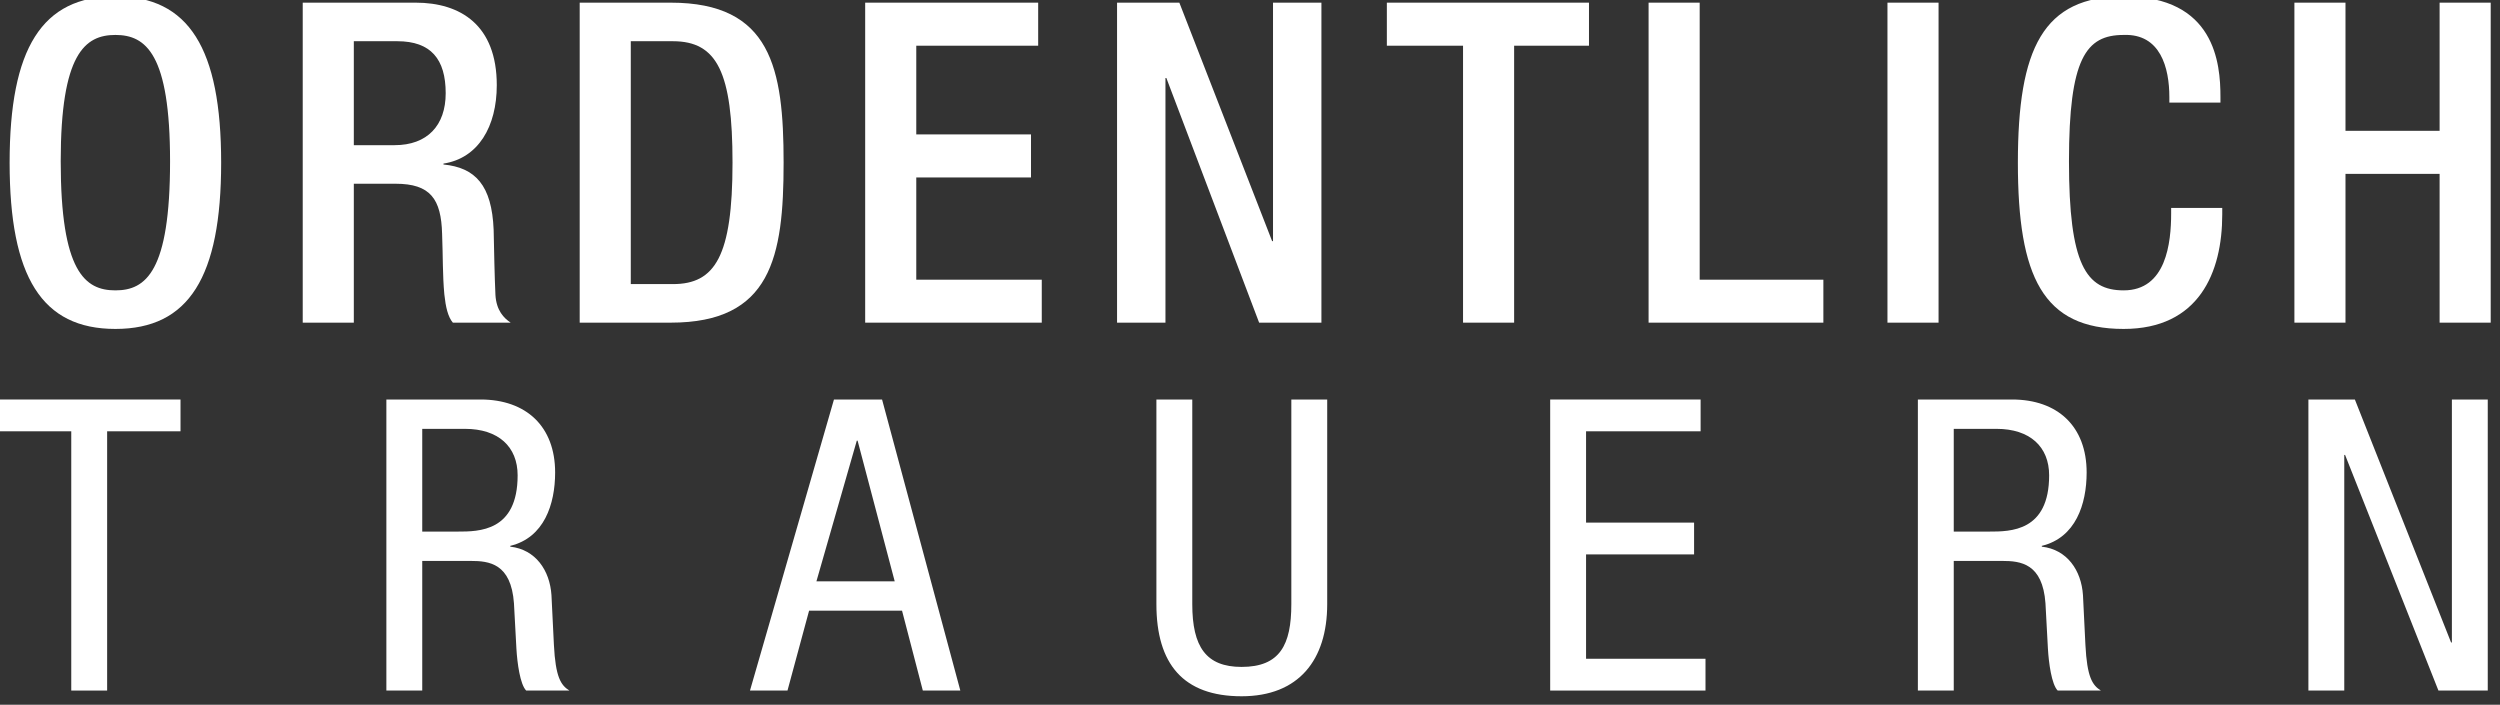 <svg style="fill-rule:evenodd;clip-rule:evenodd;stroke-linejoin:round;stroke-miterlimit:2;" xml:space="preserve" xmlns:xlink="http://www.w3.org/1999/xlink" xmlns="http://www.w3.org/2000/svg" version="1.1" viewBox="0 0 337 95" height="100%" width="100%">
    <rect x="0" y="0" width="337" height="95" fill="#333333" stroke="none"/>
    <g transform="matrix(1,0,0,1,-1040.24,-1047.51)">
        <g transform="matrix(1.099,0,0,1.099,443.306,-142.859)">
            <path style="fill:white;fill-rule:nonzero;" d="M556.302,1136.04L565.302,1136.04L565.302,1132.14L542.952,1132.14L542.952,1136.04L551.902,1136.04L551.902,1167.84L556.302,1167.84L556.302,1136.04Z"></path>
            <path style="fill:white;fill-rule:nonzero;" d="M590.552,1167.84L594.952,1167.84L594.952,1151.94L600.902,1151.94C603.152,1151.94 605.852,1152.24 606.202,1157.14L606.502,1162.69C606.602,1164.44 606.952,1167.09 607.702,1167.84L613.002,1167.84C611.952,1167.19 611.302,1166.19 611.102,1162.24L610.802,1156.14C610.602,1153.09 608.852,1150.54 605.752,1150.19L605.752,1150.09C609.902,1149.09 611.252,1144.99 611.252,1141.09C611.252,1135.44 607.702,1132.14 602.102,1132.14L590.552,1132.14L590.552,1167.84ZM594.952,1135.74L600.202,1135.74C604.302,1135.74 606.652,1137.94 606.652,1141.44C606.652,1148.34 601.902,1148.34 599.302,1148.34L594.952,1148.34L594.952,1135.74Z"></path>
            <path style="fill:white;fill-rule:nonzero;" d="M635.152,1167.84L639.752,1167.84L642.402,1158.04L653.802,1158.04L656.352,1167.84L660.952,1167.84L651.352,1132.14L645.452,1132.14L635.152,1167.84ZM648.252,1137.19L648.352,1137.19L652.902,1154.44L643.302,1154.44L648.252,1137.19Z"></path>
            <path style="fill:white;fill-rule:nonzero;" d="M685.002,1157.24C685.002,1164.59 688.302,1168.54 695.452,1168.54C702.452,1168.54 705.952,1164.09 705.952,1157.24L705.952,1132.14L701.552,1132.14L701.552,1157.24C701.552,1162.24 700.152,1164.94 695.452,1164.94C691.102,1164.94 689.402,1162.49 689.402,1157.24L689.402,1132.14L685.002,1132.14L685.002,1157.24Z"></path>
            <path style="fill:white;fill-rule:nonzero;" d="M733.302,1167.84L752.352,1167.84L752.352,1163.94L737.702,1163.94L737.702,1151.14L750.952,1151.14L750.952,1147.24L737.702,1147.24L737.702,1136.04L751.752,1136.04L751.752,1132.14L733.302,1132.14L733.302,1167.84Z"></path>
            <path style="fill:white;fill-rule:nonzero;" d="M778.402,1167.84L782.802,1167.84L782.802,1151.94L788.752,1151.94C791.002,1151.94 793.702,1152.24 794.052,1157.14L794.352,1162.69C794.452,1164.44 794.802,1167.09 795.552,1167.84L800.852,1167.84C799.802,1167.19 799.152,1166.19 798.952,1162.24L798.652,1156.14C798.452,1153.09 796.702,1150.54 793.602,1150.19L793.602,1150.09C797.752,1149.09 799.102,1144.99 799.102,1141.09C799.102,1135.44 795.552,1132.14 789.952,1132.14L778.402,1132.14L778.402,1167.84ZM782.802,1135.74L788.052,1135.74C792.152,1135.74 794.502,1137.94 794.502,1141.44C794.502,1148.34 789.752,1148.34 787.152,1148.34L782.802,1148.34L782.802,1135.74Z"></path>
            <path style="fill:white;fill-rule:nonzero;" d="M826.302,1167.84L830.702,1167.84L830.702,1138.94L830.802,1138.94L842.252,1167.84L848.302,1167.84L848.302,1132.14L843.902,1132.14L843.902,1161.94L843.802,1161.94L832.002,1132.14L826.302,1132.14L826.302,1167.84Z"></path>
        </g>
        <g transform="matrix(1.099,0,0,1.099,442.735,-192.452)">
            <path style="fill:white;fill-rule:nonzero;" d="M557.834,1168.61C566.849,1168.61 570.807,1162.24 570.807,1148.22C570.807,1134.2 566.849,1127.82 557.834,1127.82C548.818,1127.82 544.86,1134.2 544.86,1148.22C544.86,1162.24 548.818,1168.61 557.834,1168.61ZM557.834,1163.88C554.096,1163.88 551.127,1161.58 551.127,1148.05C551.127,1134.86 554.096,1132.55 557.834,1132.55C561.572,1132.55 564.54,1134.86 564.54,1148.05C564.54,1161.58 561.572,1163.88 557.834,1163.88Z"></path>
            <path style="fill:white;fill-rule:nonzero;" d="M580.812,1167.84L587.079,1167.84L587.079,1150.8L592.191,1150.8C596.479,1150.8 597.798,1152.67 597.908,1156.96C598.018,1159.82 597.963,1162.02 598.183,1164.38C598.348,1165.92 598.622,1167.13 599.227,1167.84L606.318,1167.84C605.494,1167.29 604.559,1166.36 604.449,1164.43C604.34,1162.07 604.285,1158.99 604.23,1156.46C604.01,1150.97 601.976,1148.82 598.073,1148.44L598.073,1148.33C602.361,1147.67 604.614,1143.77 604.614,1138.71C604.614,1131.34 600.162,1128.59 594.665,1128.59L580.812,1128.59L580.812,1167.84ZM587.079,1146.07L587.079,1133.32L592.411,1133.32C596.534,1133.32 598.348,1135.52 598.348,1139.7C598.348,1143.65 596.094,1146.07 592.081,1146.07L587.079,1146.07Z"></path>
            <path style="fill:white;fill-rule:nonzero;" d="M621.051,1133.32L626.218,1133.32C631.66,1133.32 633.529,1137.17 633.529,1148.22C633.529,1159.71 631.385,1163.11 626.218,1163.11L621.051,1163.11L621.051,1133.32ZM614.784,1167.84L625.943,1167.84C638.257,1167.84 639.796,1159.82 639.796,1148.22C639.796,1136.62 638.257,1128.59 625.943,1128.59L614.784,1128.59L614.784,1167.84Z"></path>
            <path style="fill:white;fill-rule:nonzero;" d="M649.801,1167.84L671.46,1167.84L671.46,1162.57L656.068,1162.57L656.068,1150.03L670.14,1150.03L670.14,1144.75L656.068,1144.75L656.068,1133.87L671.02,1133.87L671.02,1128.59L649.801,1128.59L649.801,1167.84Z"></path>
            <path style="fill:white;fill-rule:nonzero;" d="M680.695,1167.84L686.632,1167.84L686.632,1137.83L686.742,1137.83L698.121,1167.84L705.762,1167.84L705.762,1128.59L699.825,1128.59L699.825,1157.84L699.715,1157.84L688.336,1128.59L680.695,1128.59L680.695,1167.84Z"></path>
            <path style="fill:white;fill-rule:nonzero;" d="M723.133,1167.84L729.399,1167.84L729.399,1133.87L738.58,1133.87L738.58,1128.59L713.788,1128.59L713.788,1133.87L723.133,1133.87L723.133,1167.84Z"></path>
            <path style="fill:white;fill-rule:nonzero;" d="M745.891,1167.84L767.33,1167.84L767.33,1162.57L752.158,1162.57L752.158,1128.59L745.891,1128.59L745.891,1167.84Z"></path>
            <rect style="fill:white;fill-rule:nonzero;" height="39.25" width="6.267" y="1128.59" x="775.191"></rect>
            <path style="fill:white;fill-rule:nonzero;" d="M809.987,1153.77L809.987,1154.43C809.987,1158.06 809.383,1163.88 804.16,1163.88C799.543,1163.88 797.454,1160.7 797.454,1148.05C797.454,1135.41 799.543,1132.55 804.16,1132.55C808.668,1132.38 809.768,1136.56 809.768,1140.19L809.768,1140.85L816.034,1140.85L816.034,1140.14C816.034,1136.07 815.375,1127.82 804.215,1127.82C794.266,1127.82 791.187,1134.2 791.187,1148.22C791.187,1162.24 794.266,1168.61 804.16,1168.61C813.396,1168.61 816.254,1161.68 816.254,1154.59L816.254,1153.77L809.987,1153.77Z"></path>
            <path style="fill:white;fill-rule:nonzero;" d="M825.105,1167.84L831.371,1167.84L831.371,1149.59L842.915,1149.59L842.915,1167.84L849.182,1167.84L849.182,1128.59L842.915,1128.59L842.915,1144.31L831.371,1144.31L831.371,1128.59L825.105,1128.59L825.105,1167.84Z"></path>
        </g>
    </g>
</svg>
